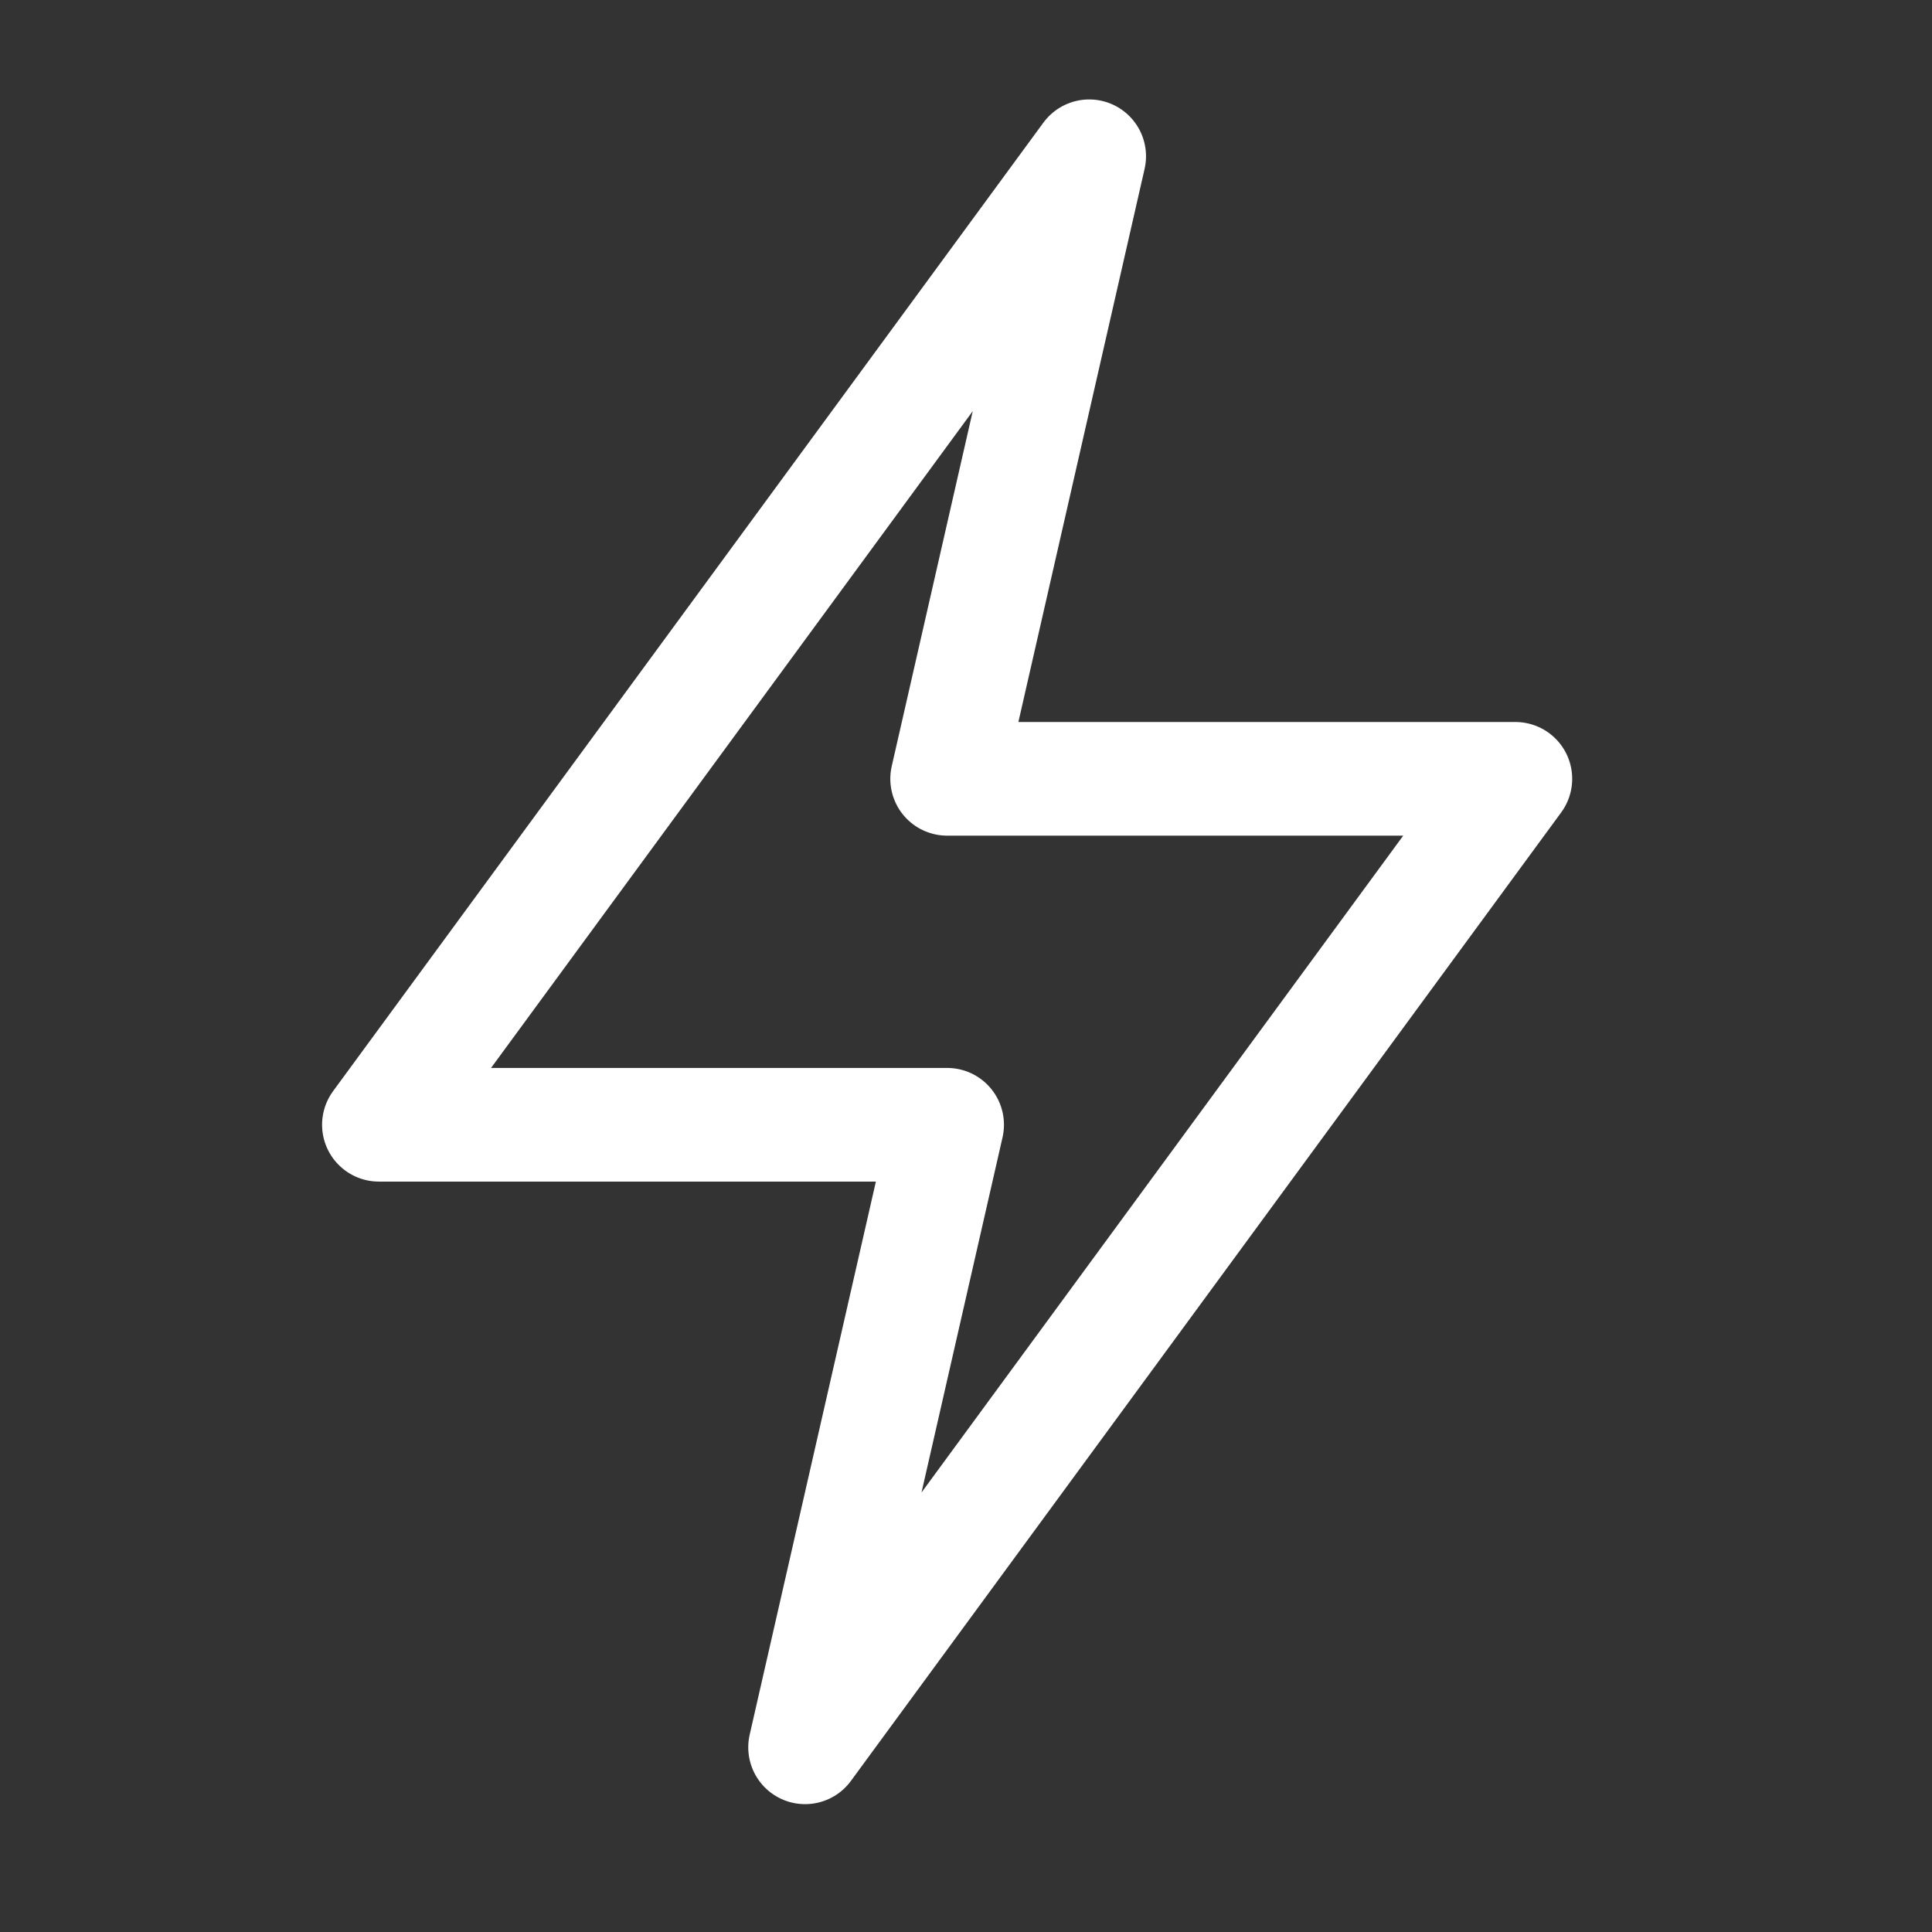 <svg width="17" height="17" viewBox="0 0 17 17" fill="none" xmlns="http://www.w3.org/2000/svg">
<rect x="0" y="0" width="17" height="17" fill="#333333" stroke="none"/>
<g clip-path="url(#clip0_57_1380)">
<path d="M13.334 6.853L7.084 15.375L8.334 9.897H3.334L9.584 1.375L8.334 6.853H13.334Z" stroke="white" stroke-linecap="round" stroke-linejoin="round"/>
</g>
<defs>
<clipPath id="clip0_57_1380">
<rect width="16" height="16" fill="white" transform="translate(0.334 0.375)"/>
</clipPath>
</defs>
</svg>
